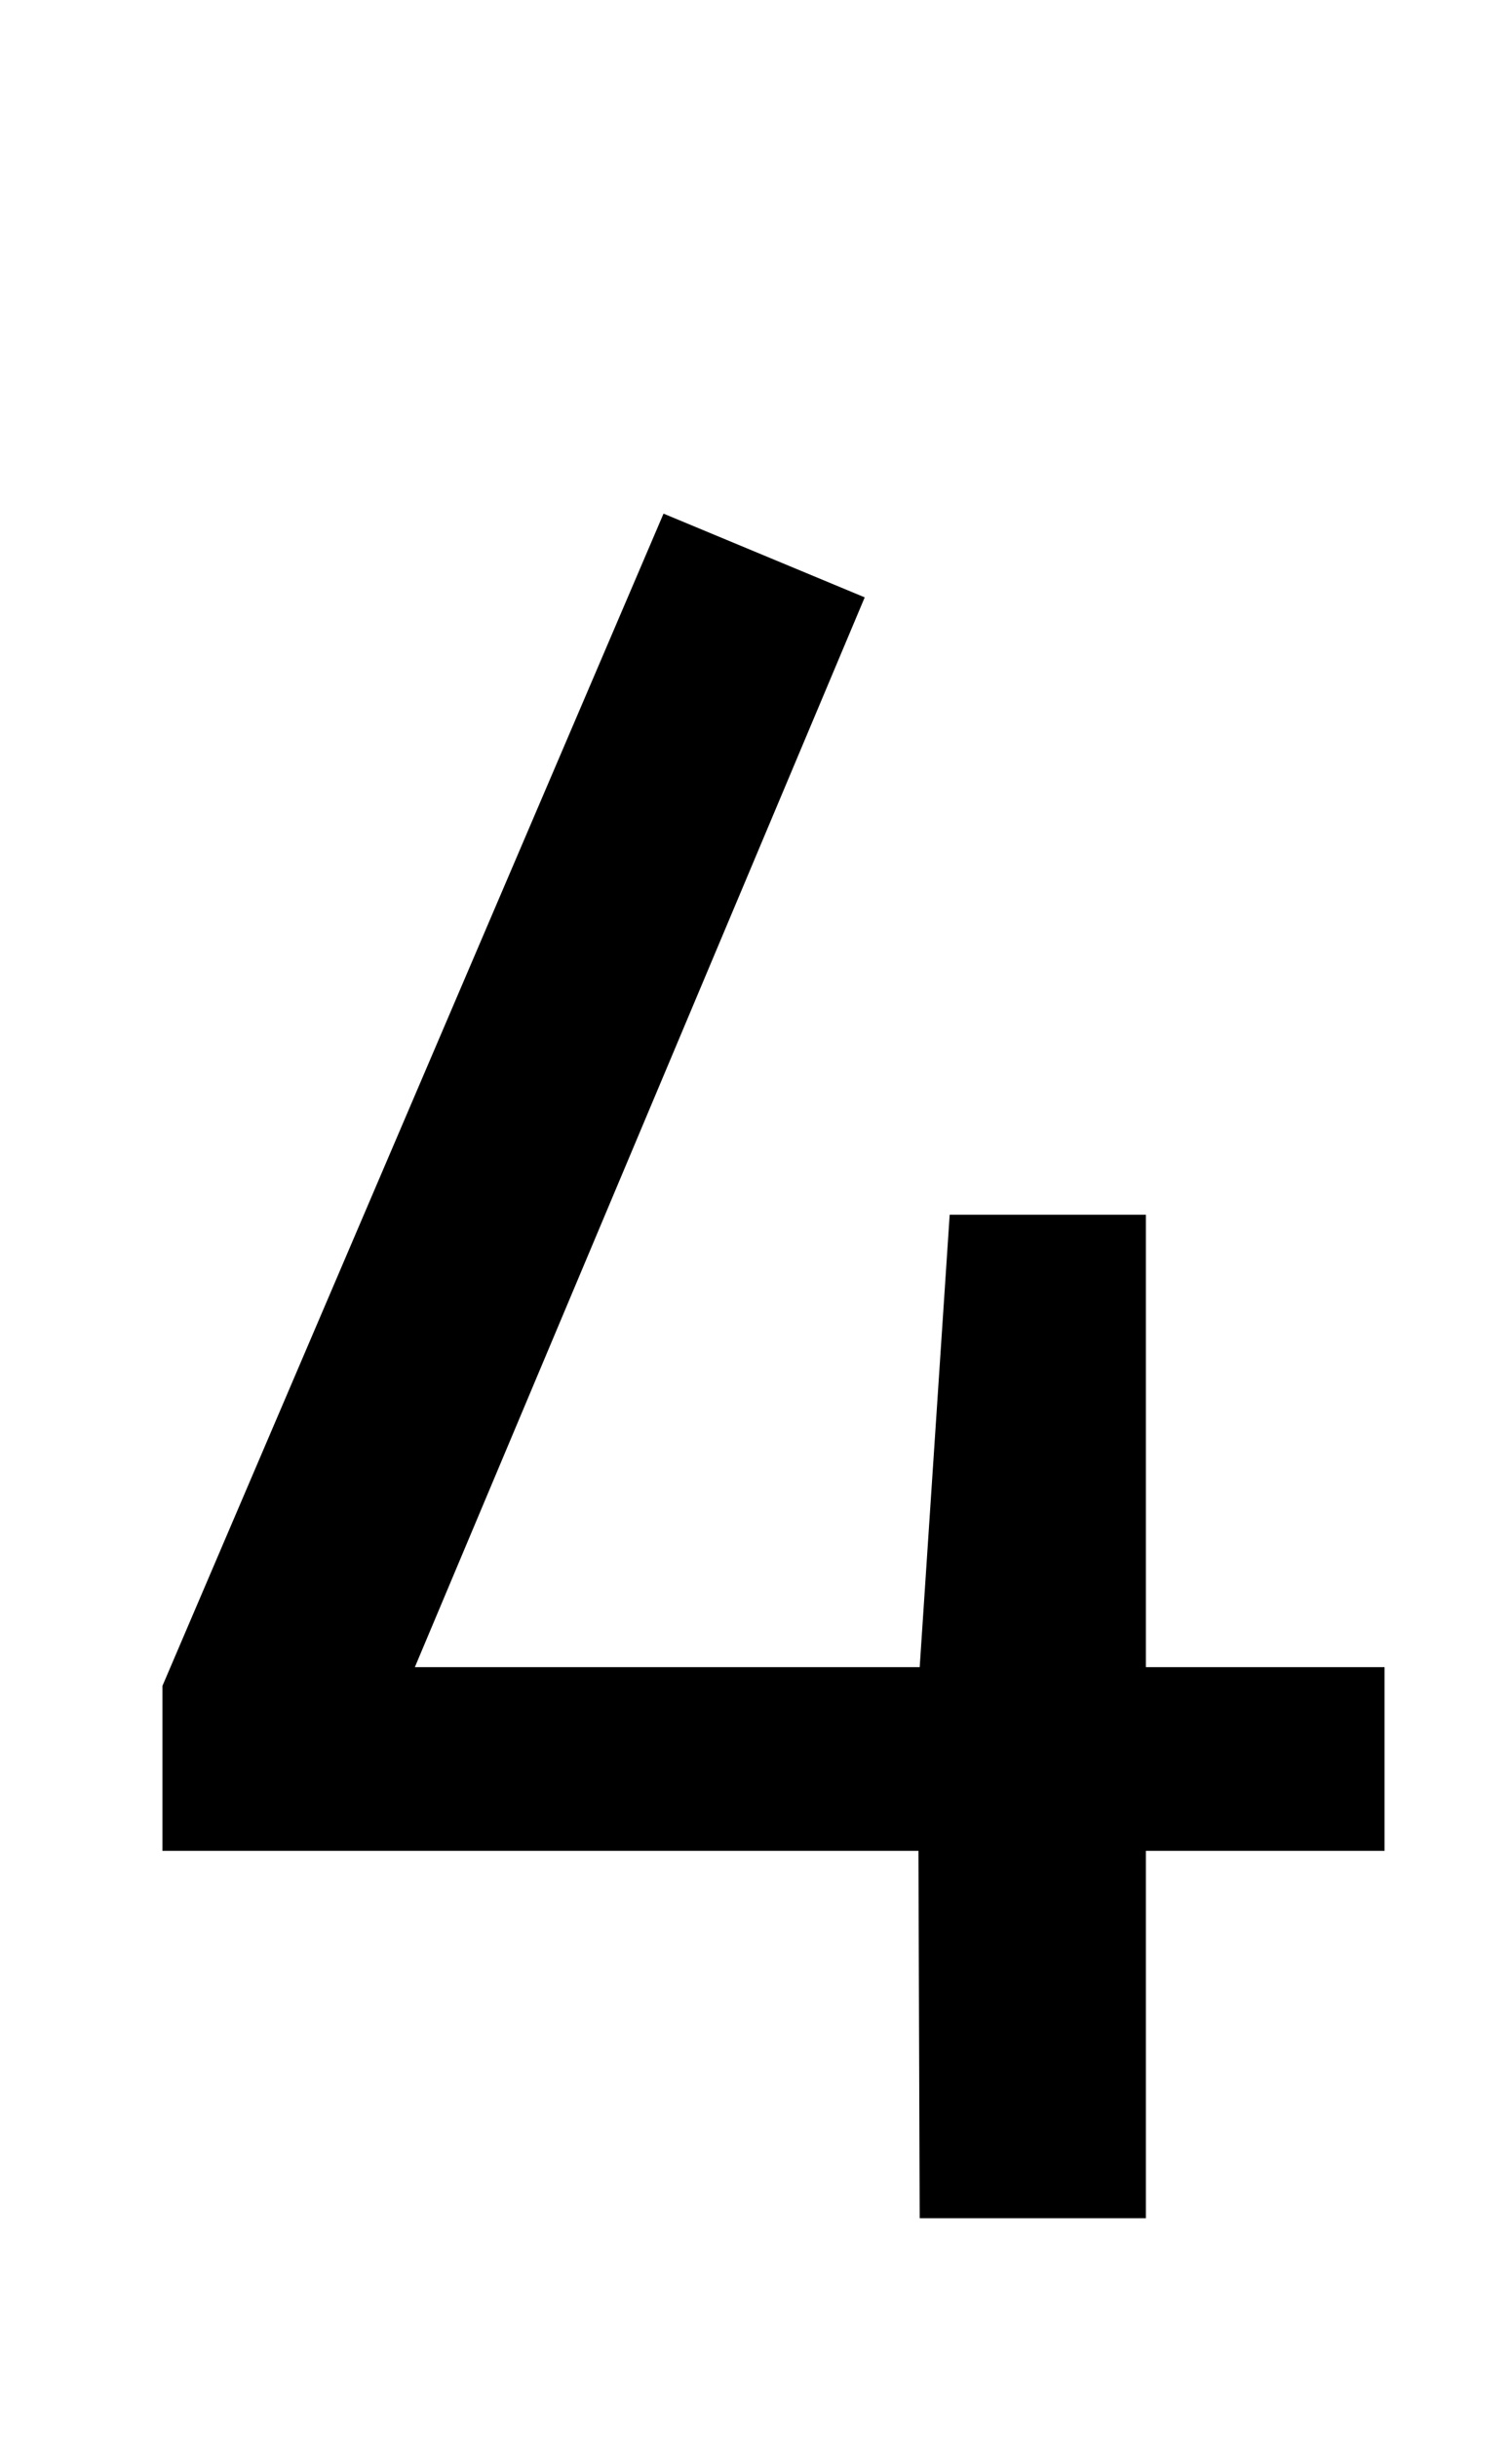 <?xml version="1.0" standalone="no"?>
<!DOCTYPE svg PUBLIC "-//W3C//DTD SVG 1.1//EN" "http://www.w3.org/Graphics/SVG/1.1/DTD/svg11.dtd" >
<svg xmlns="http://www.w3.org/2000/svg" xmlns:xlink="http://www.w3.org/1999/xlink" version="1.1" viewBox="-10 0 1210 1950">
   <path fill="currentColor"
d="M907 972v362h191v147h-191v294h-181l-1 -294h-605v-132l401 -938l161 67l-360 856h404l24 -362h157z" />
</svg>
